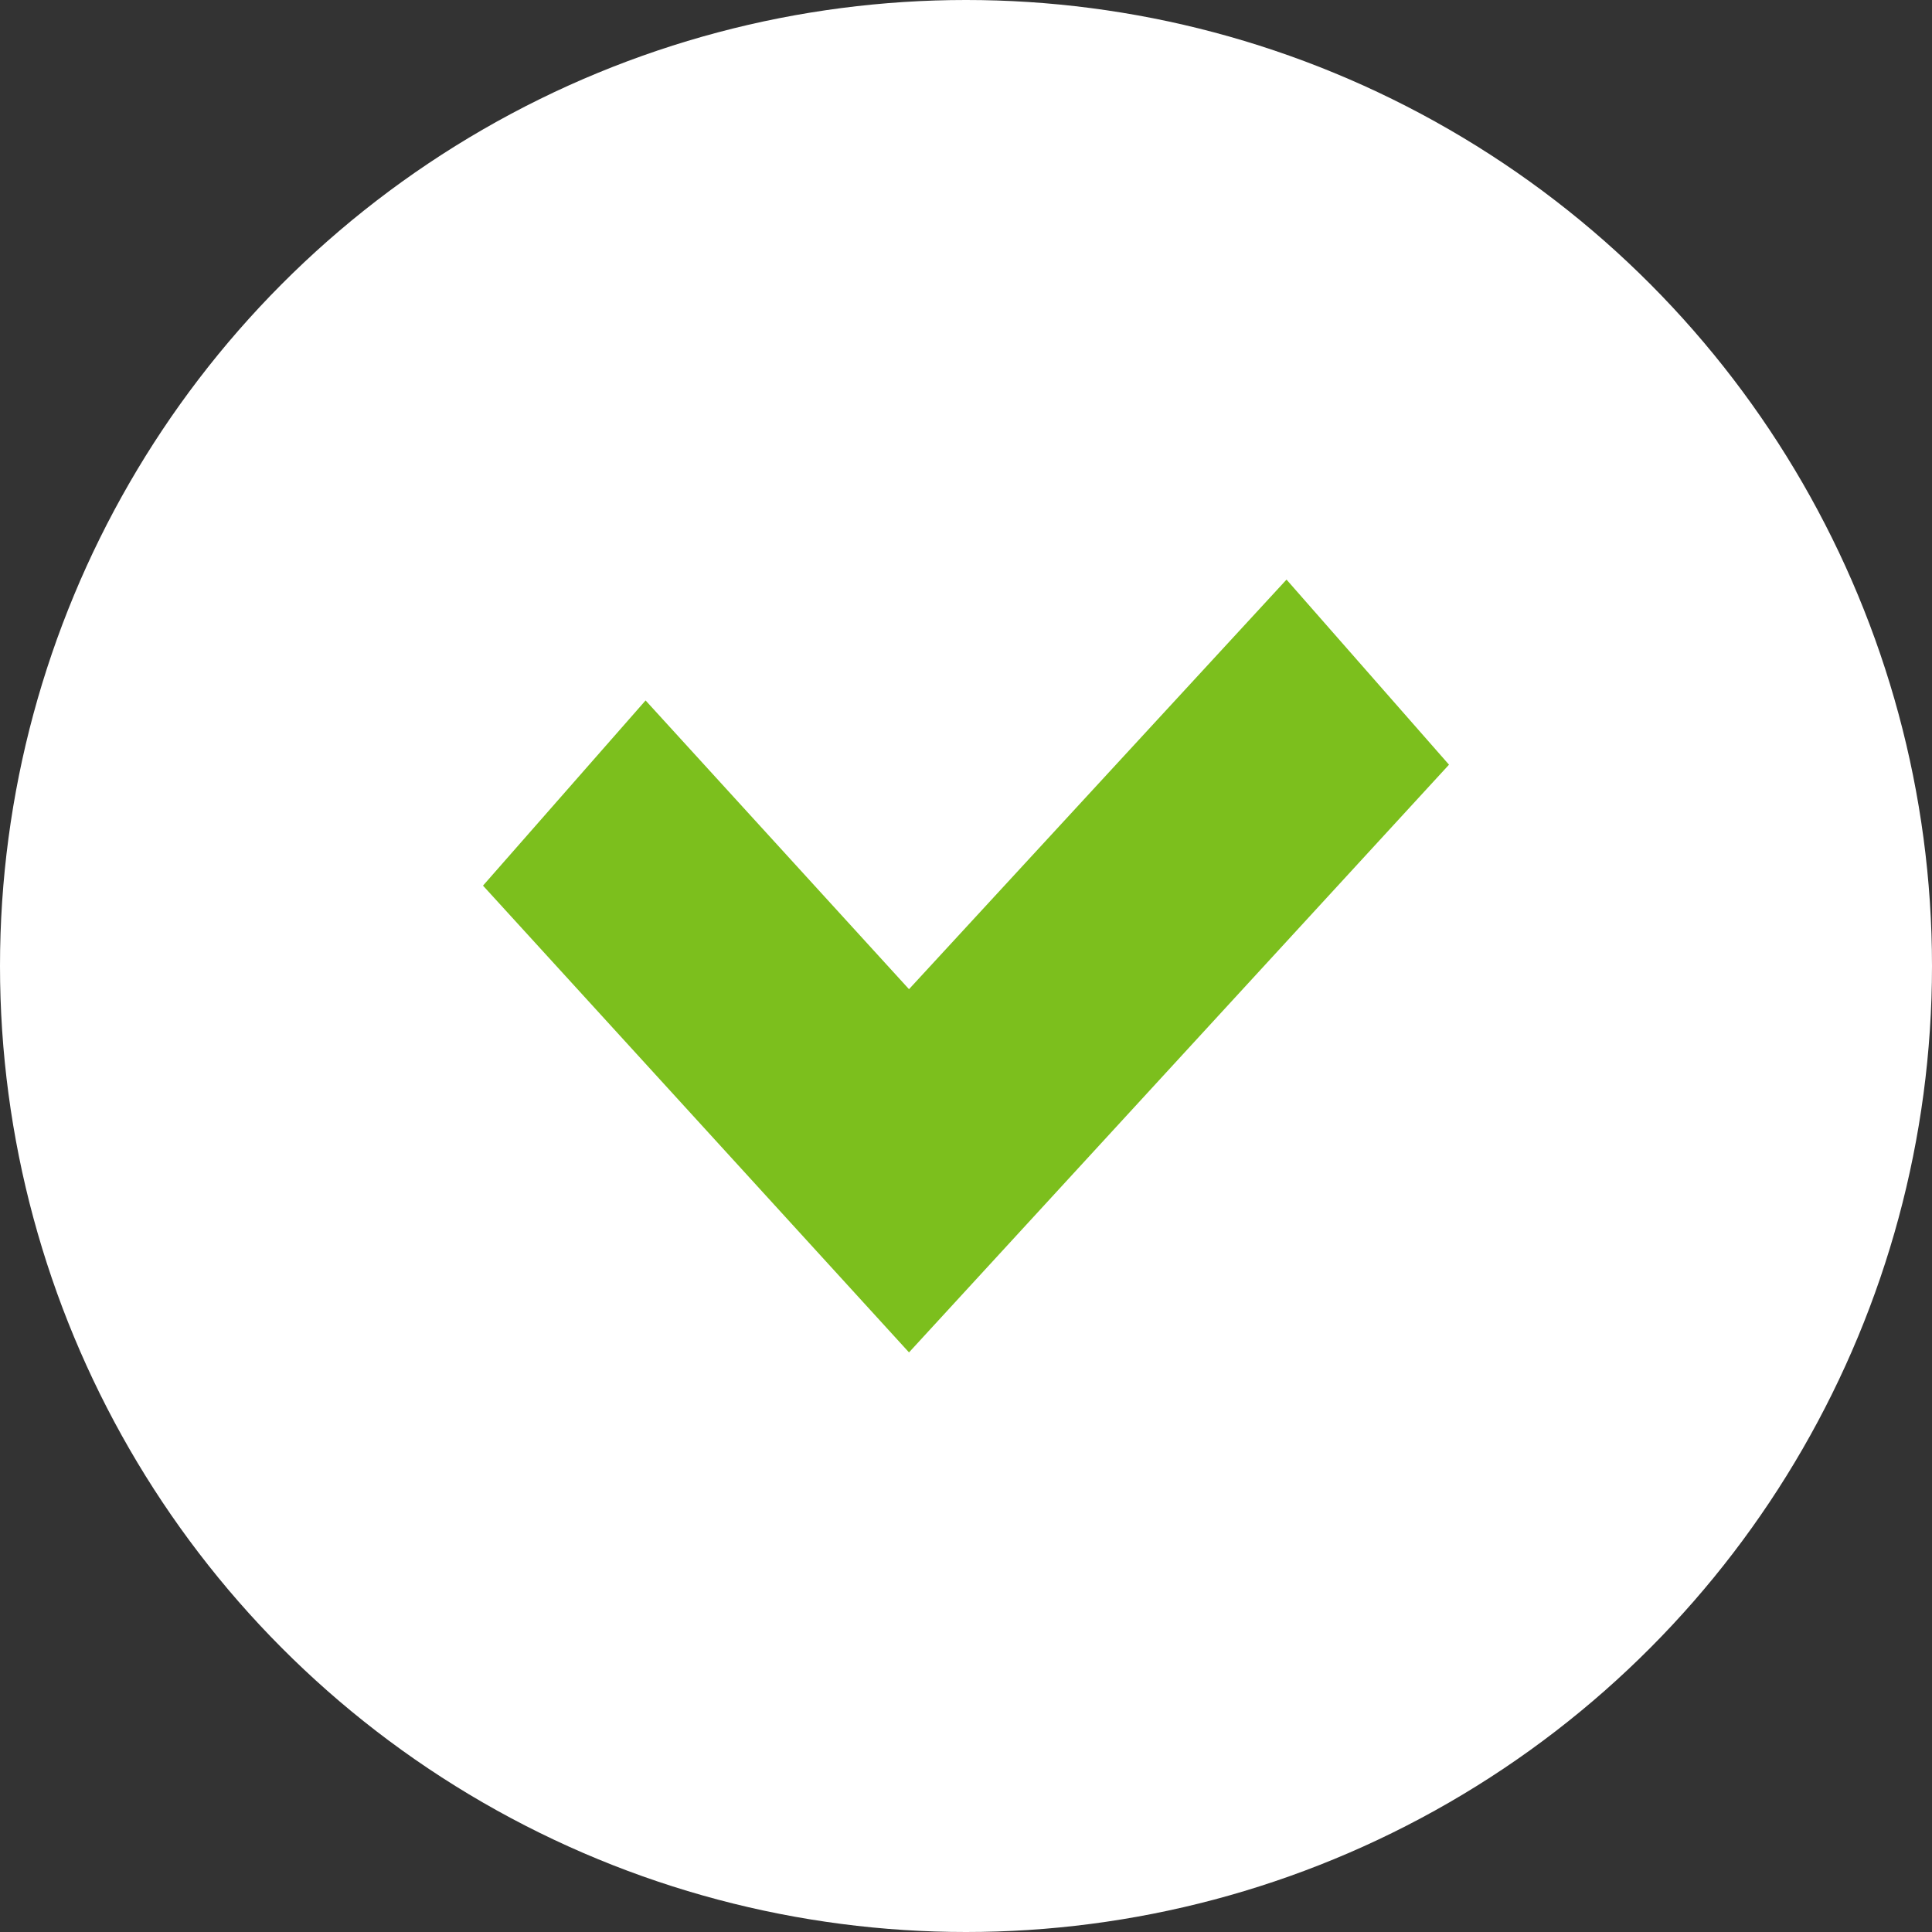 <?xml version="1.0" encoding="UTF-8"?>
<svg width="20px" height="20px" viewBox="0 0 20 20" version="1.1" xmlns="http://www.w3.org/2000/svg" xmlns:xlink="http://www.w3.org/1999/xlink">
    <rect x="0" y="0" width="20" height="20" fill="#333333" stroke="none"/>
    <!-- Generator: Sketch 63.1 (92452) - https://sketch.com -->
    <title>y-icon</title>
    <desc>Created with Sketch.</desc>
    <g id="Page-1" stroke="none" stroke-width="1" fill="none" fill-rule="evenodd">
        <g id="y-icon" fill-rule="nonzero">
            <circle id="Oval" fill="#FFFFFF" cx="10" cy="10" r="10"></circle>
            <polygon id="Path" fill="#7CBF1D" points="6.683 7.251 5 9.168 9.41 14 15 7.916 13.318 6 9.41 10.24"></polygon>
        </g>
    </g>
</svg>